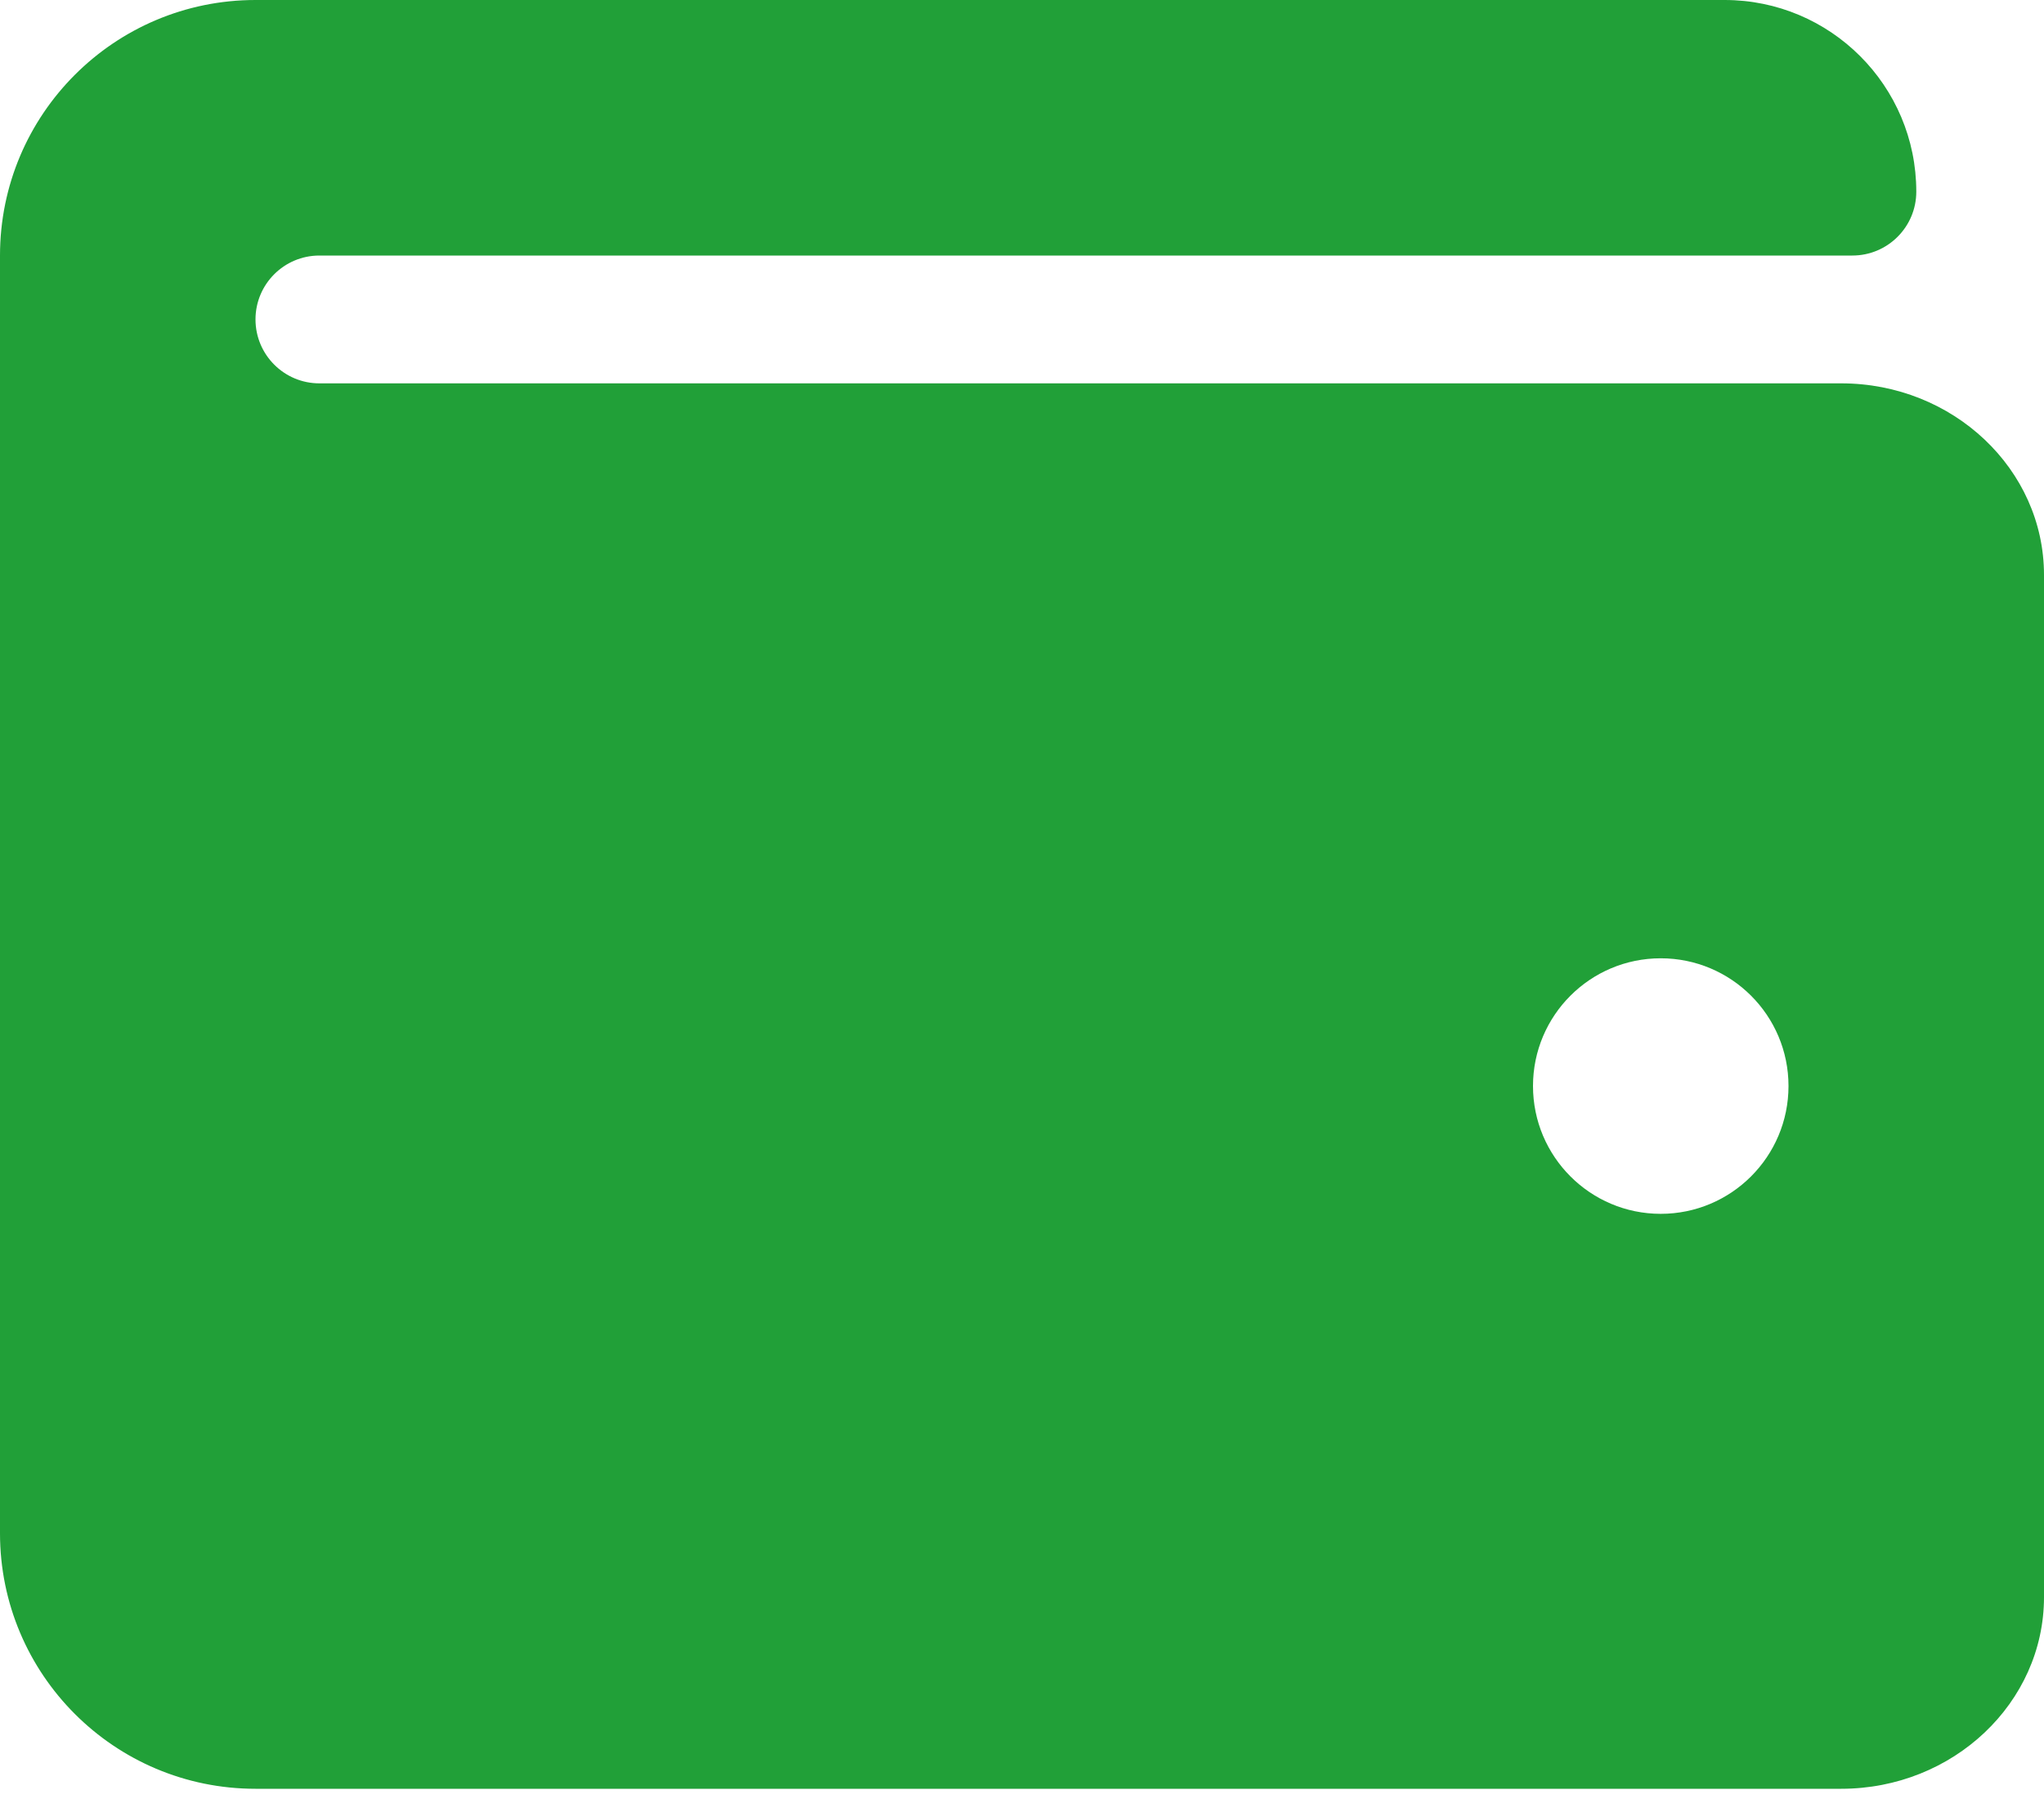 <svg width="25" height="22" viewBox="0 0 25 22" fill="none" xmlns="http://www.w3.org/2000/svg">
<path d="M22.52 4.688H3.906C3.475 4.688 3.125 4.338 3.125 3.906C3.125 3.475 3.475 3.125 3.906 3.125H22.656C23.088 3.125 23.438 2.775 23.438 2.344C23.438 1.049 22.388 0 21.094 0H3.125C1.399 0 0 1.399 0 3.125V18.75C0 20.476 1.399 21.875 3.125 21.875H22.52C23.888 21.875 25 20.824 25 19.531V7.031C25 5.739 23.888 4.688 22.52 4.688ZM20.312 14.844C19.45 14.844 18.75 14.144 18.75 13.281C18.75 12.418 19.45 11.719 20.312 11.719C21.175 11.719 21.875 12.418 21.875 13.281C21.875 14.144 21.175 14.844 20.312 14.844Z" fill="#21A038"/>
</svg>
